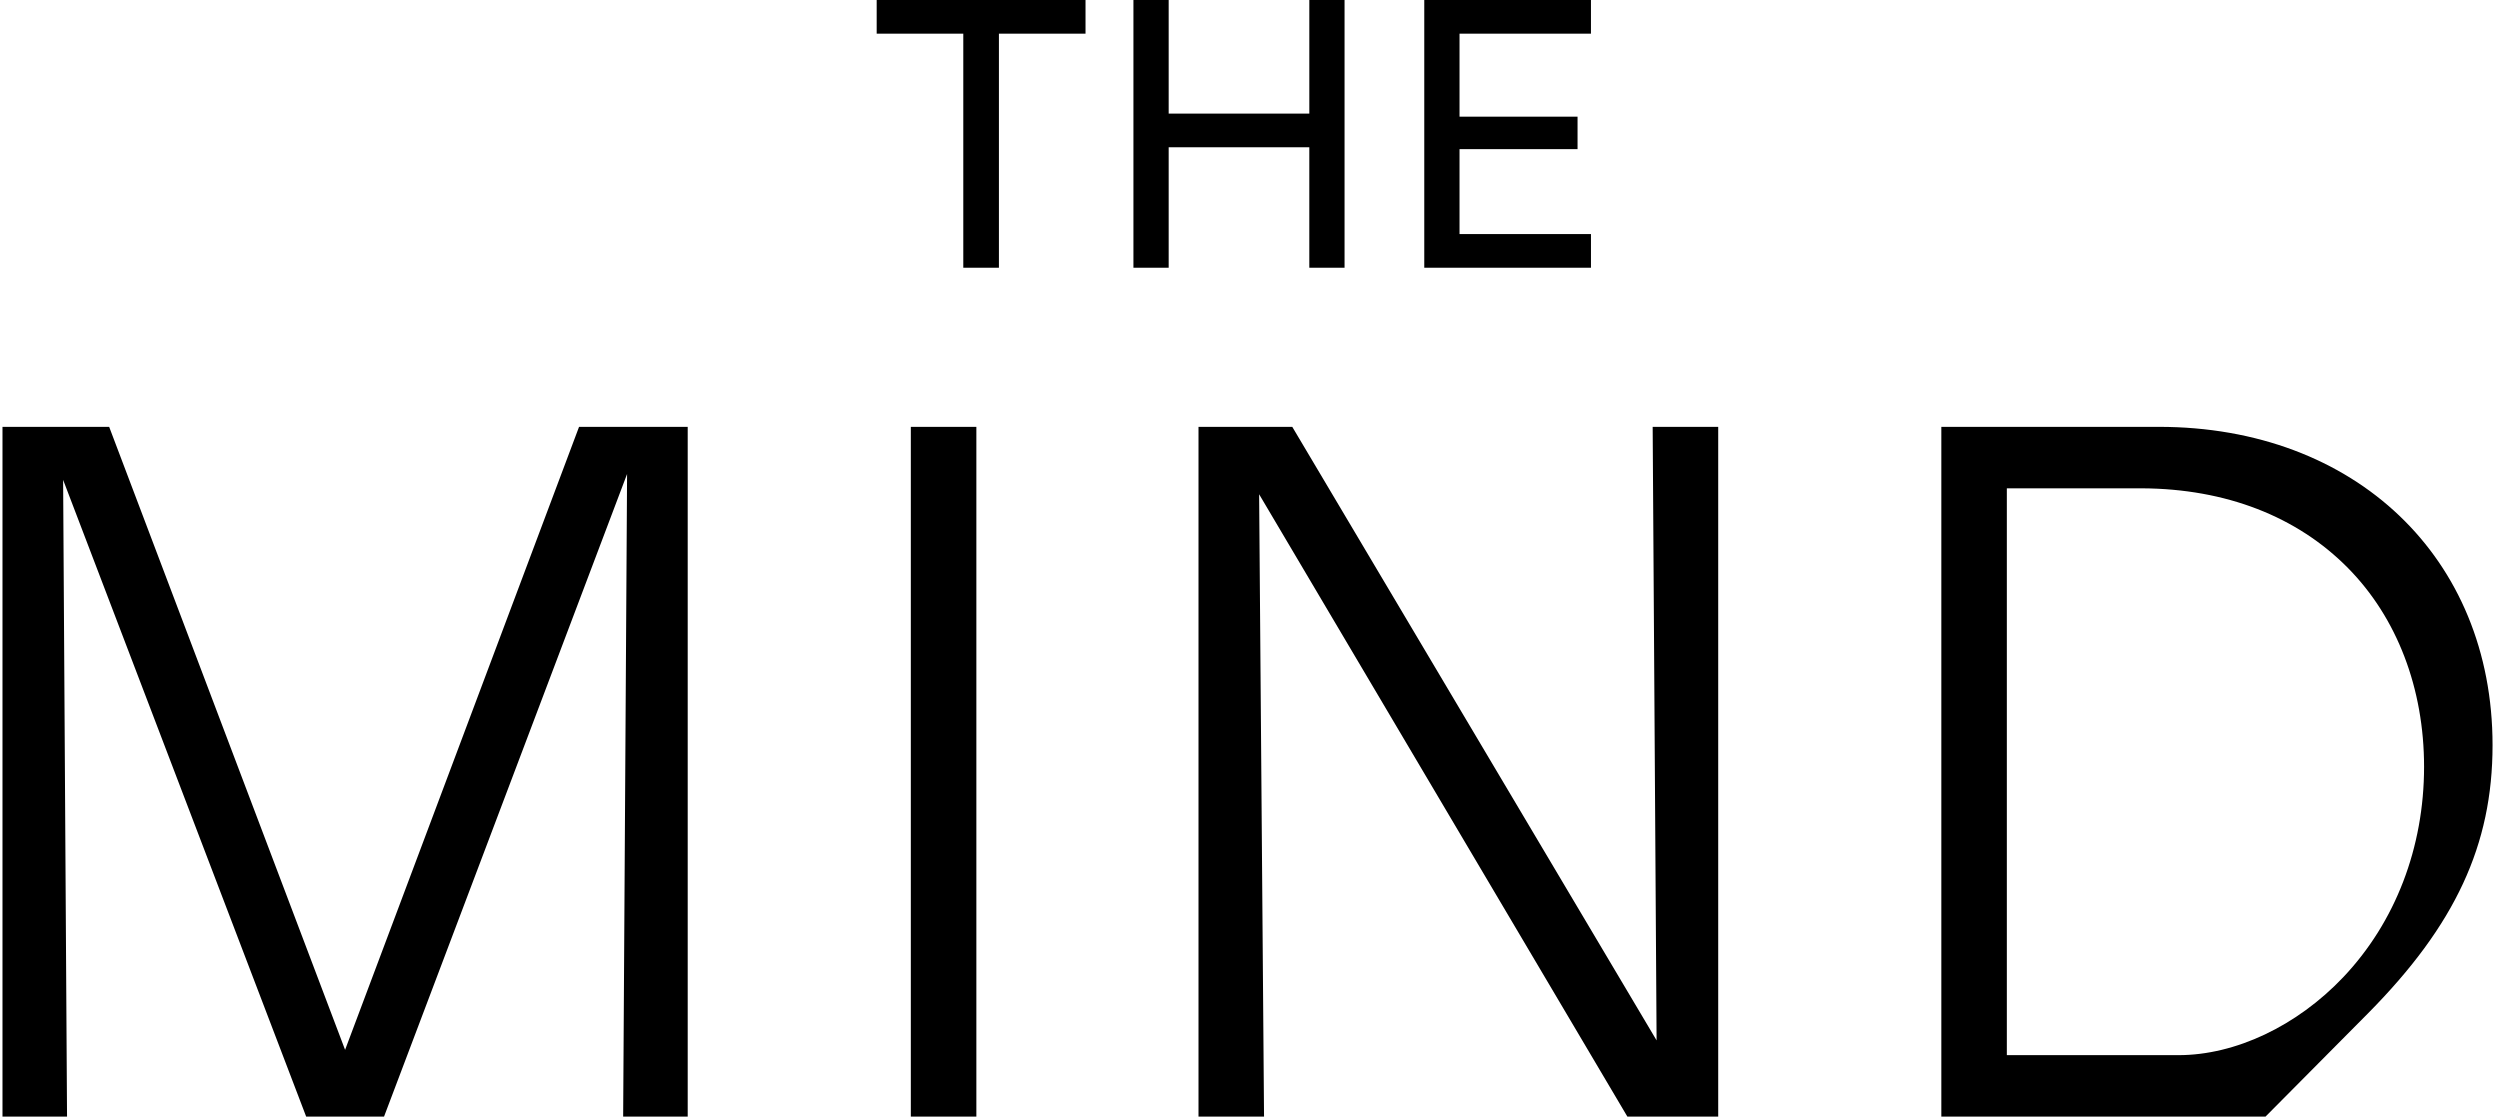 <svg width="253" height="113" viewBox="0 0 253 113" xmlns="http://www.w3.org/2000/svg">
  <g fill="#000" fill-rule="evenodd">
    <path d="M144.136 0v27.092h16.87v-3.406h-13.302v-8.592h11.944v-3.29h-11.944V3.407h13.301V0h-16.87zm-11.633 0v11.495H118.27V0h-3.567v27.092h3.567V14.9h14.232v12.192h3.567V0h-3.567zM88.72 0v3.407h8.765v23.685h3.606V3.407h8.764V0H88.721zM58.6 43.197l-23.677 63.048-23.857-62.999-.02-.049H.252v69.804h6.532l-.396-64.439 24.578 64.39.018.049h7.88L63.46 47.97l-.396 64.954V113h6.532V43.197zM92.176 113h6.632V43.199h-6.632zM167.25 43.197l.397 62.089L130.8 43.234l-.022-.037h-9.489v69.804h6.632l-.497-62.982 37.245 62.945.022.037h9.192V43.197zM245.316 77.601c0 8.166-2.905 15.728-8.18 21.293-4.682 4.938-10.914 7.887-16.67 7.887h-17.374V49.418h13.685c8.471.047 15.674 2.835 20.835 8.062 4.968 5.033 7.704 12.18 7.704 20.121m-26.843-34.404h-22.01V113h32.807l10.392-10.469c8.82-8.918 12.584-17.029 12.584-27.118 0-18.968-13.888-32.216-33.773-32.216"/>
  </g>
</svg>
